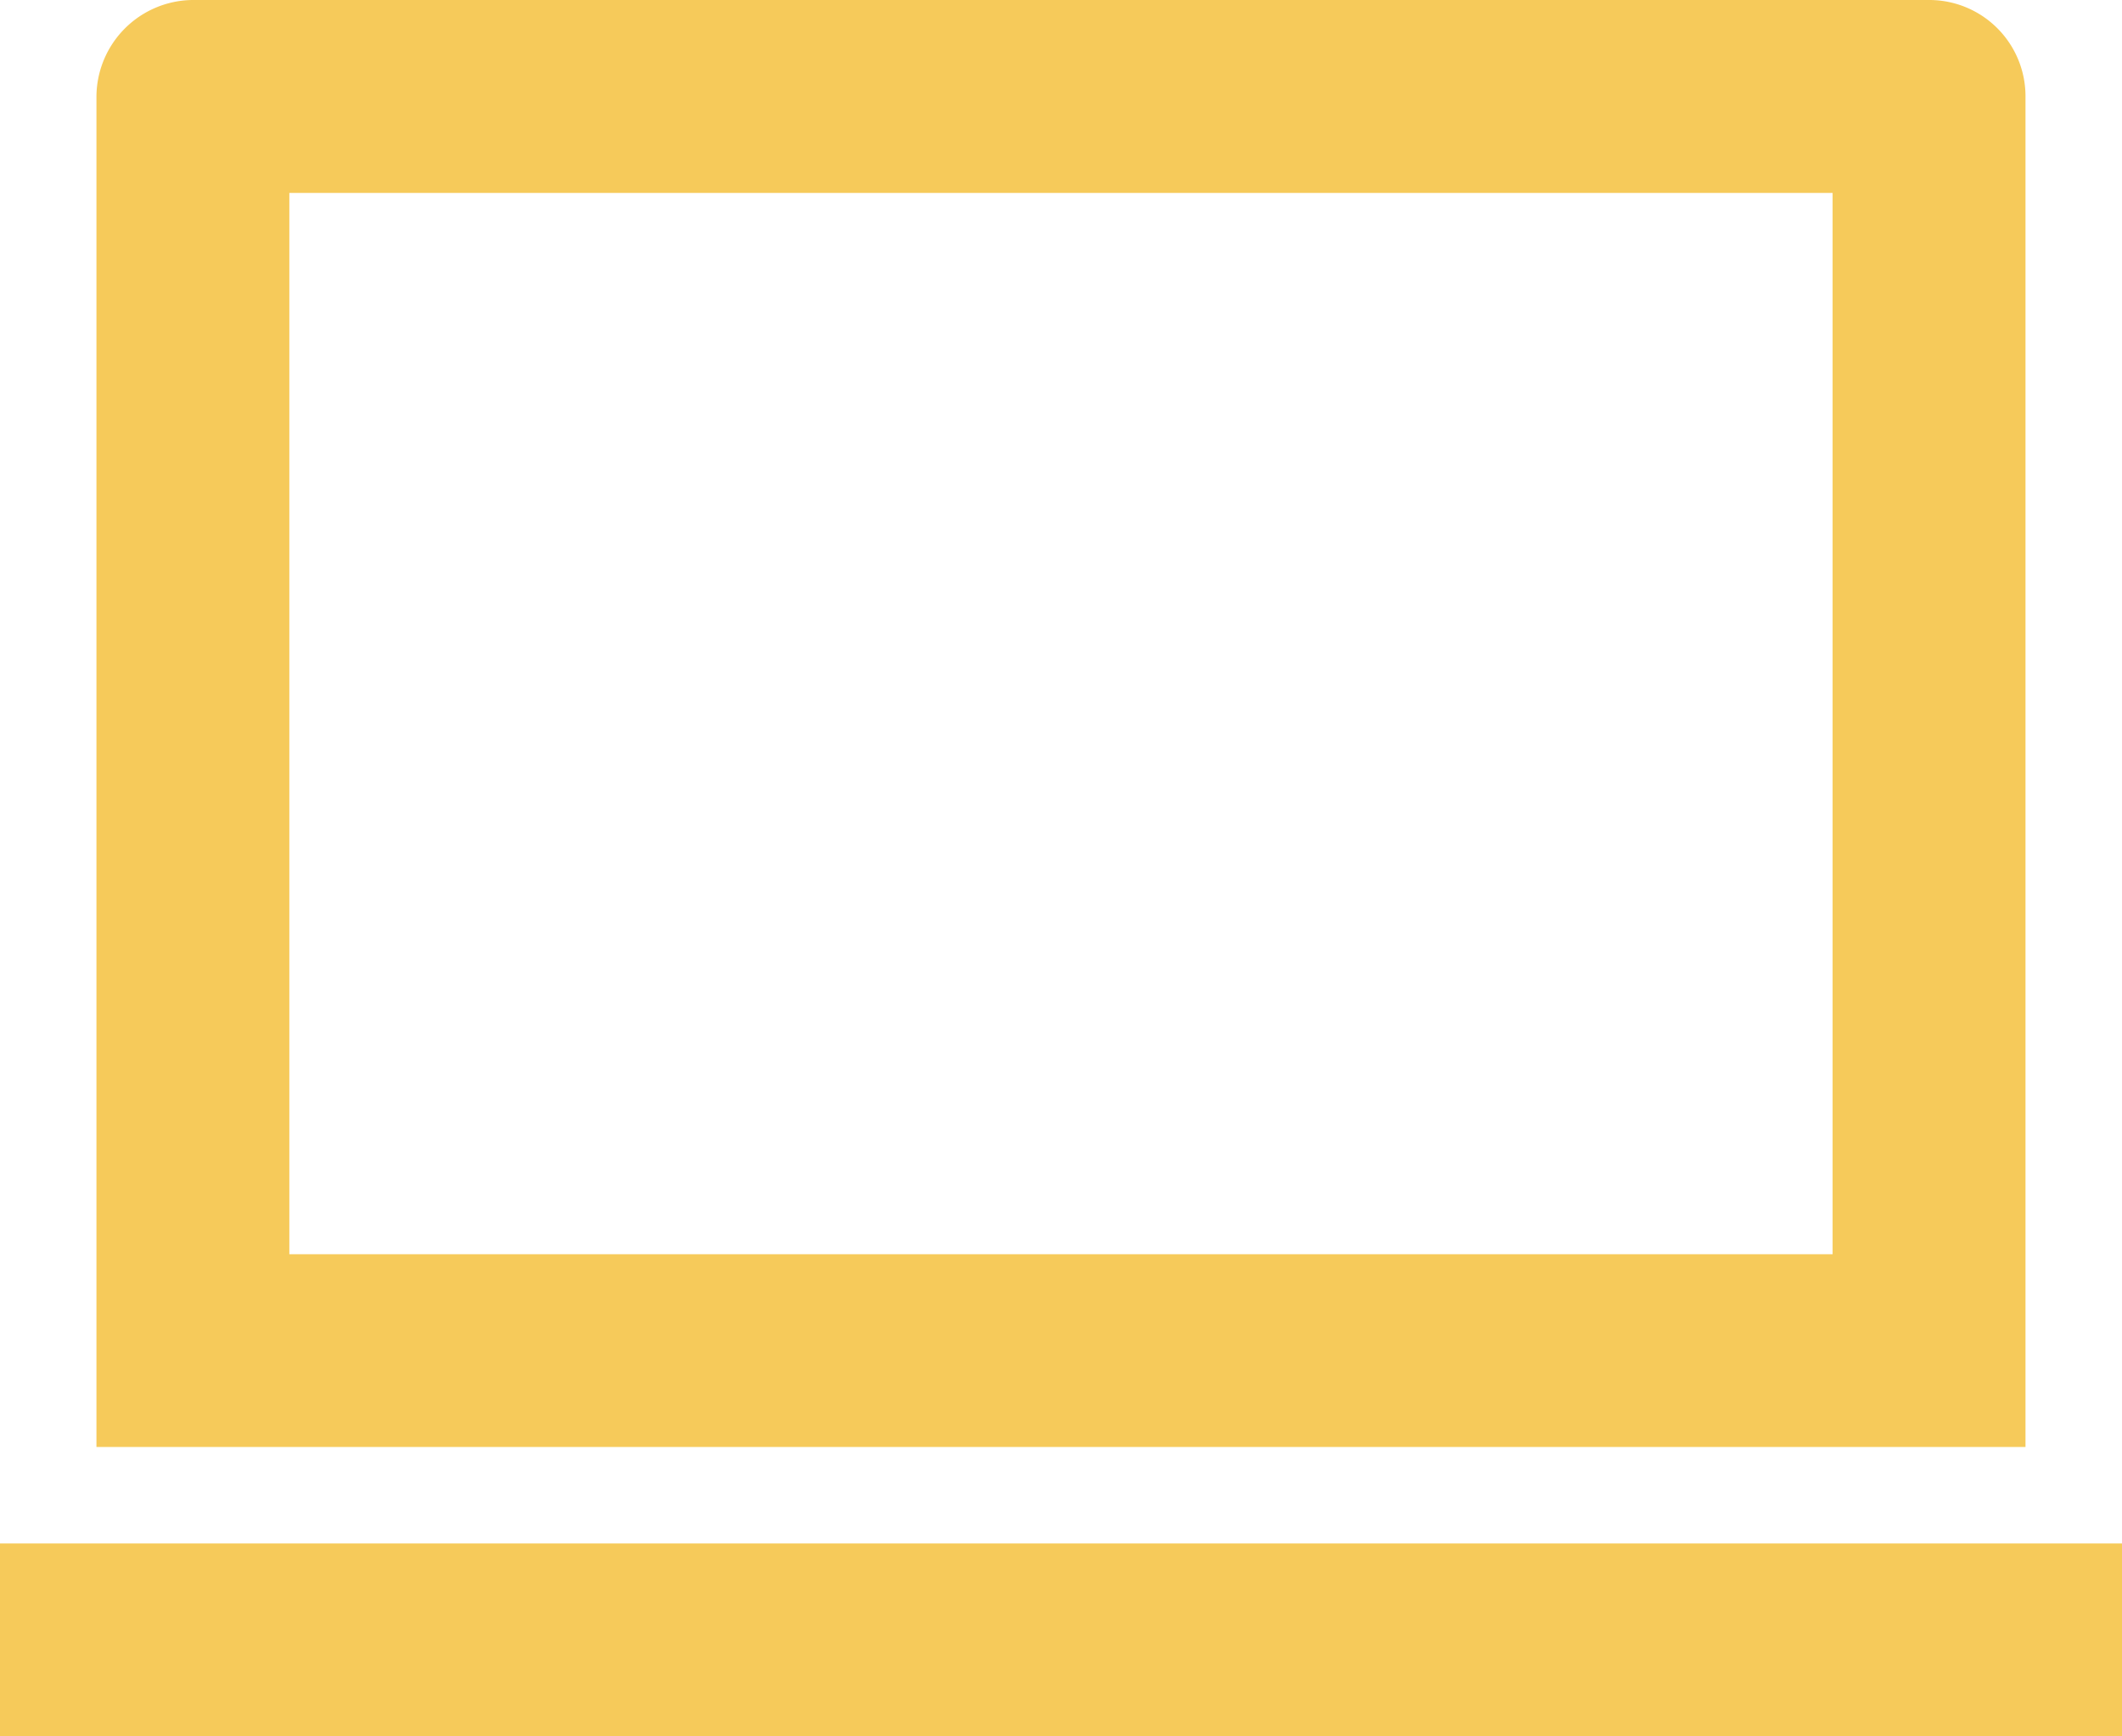 <svg xmlns="http://www.w3.org/2000/svg" width="37.733" height="30.872" viewBox="0 0 37.733 30.872"><defs><style>.a{fill:#f6ca5a;}</style></defs><path class="a" d="M6.145,6.43V25.3H33.587V6.43Zm-3.43-1.7A1.727,1.727,0,0,1,4.417,3h30.9a1.712,1.712,0,0,1,1.7,1.727v24H2.715ZM1,30.442H38.733v3.43H1Z" transform="translate(-1 -3)"/></svg>
